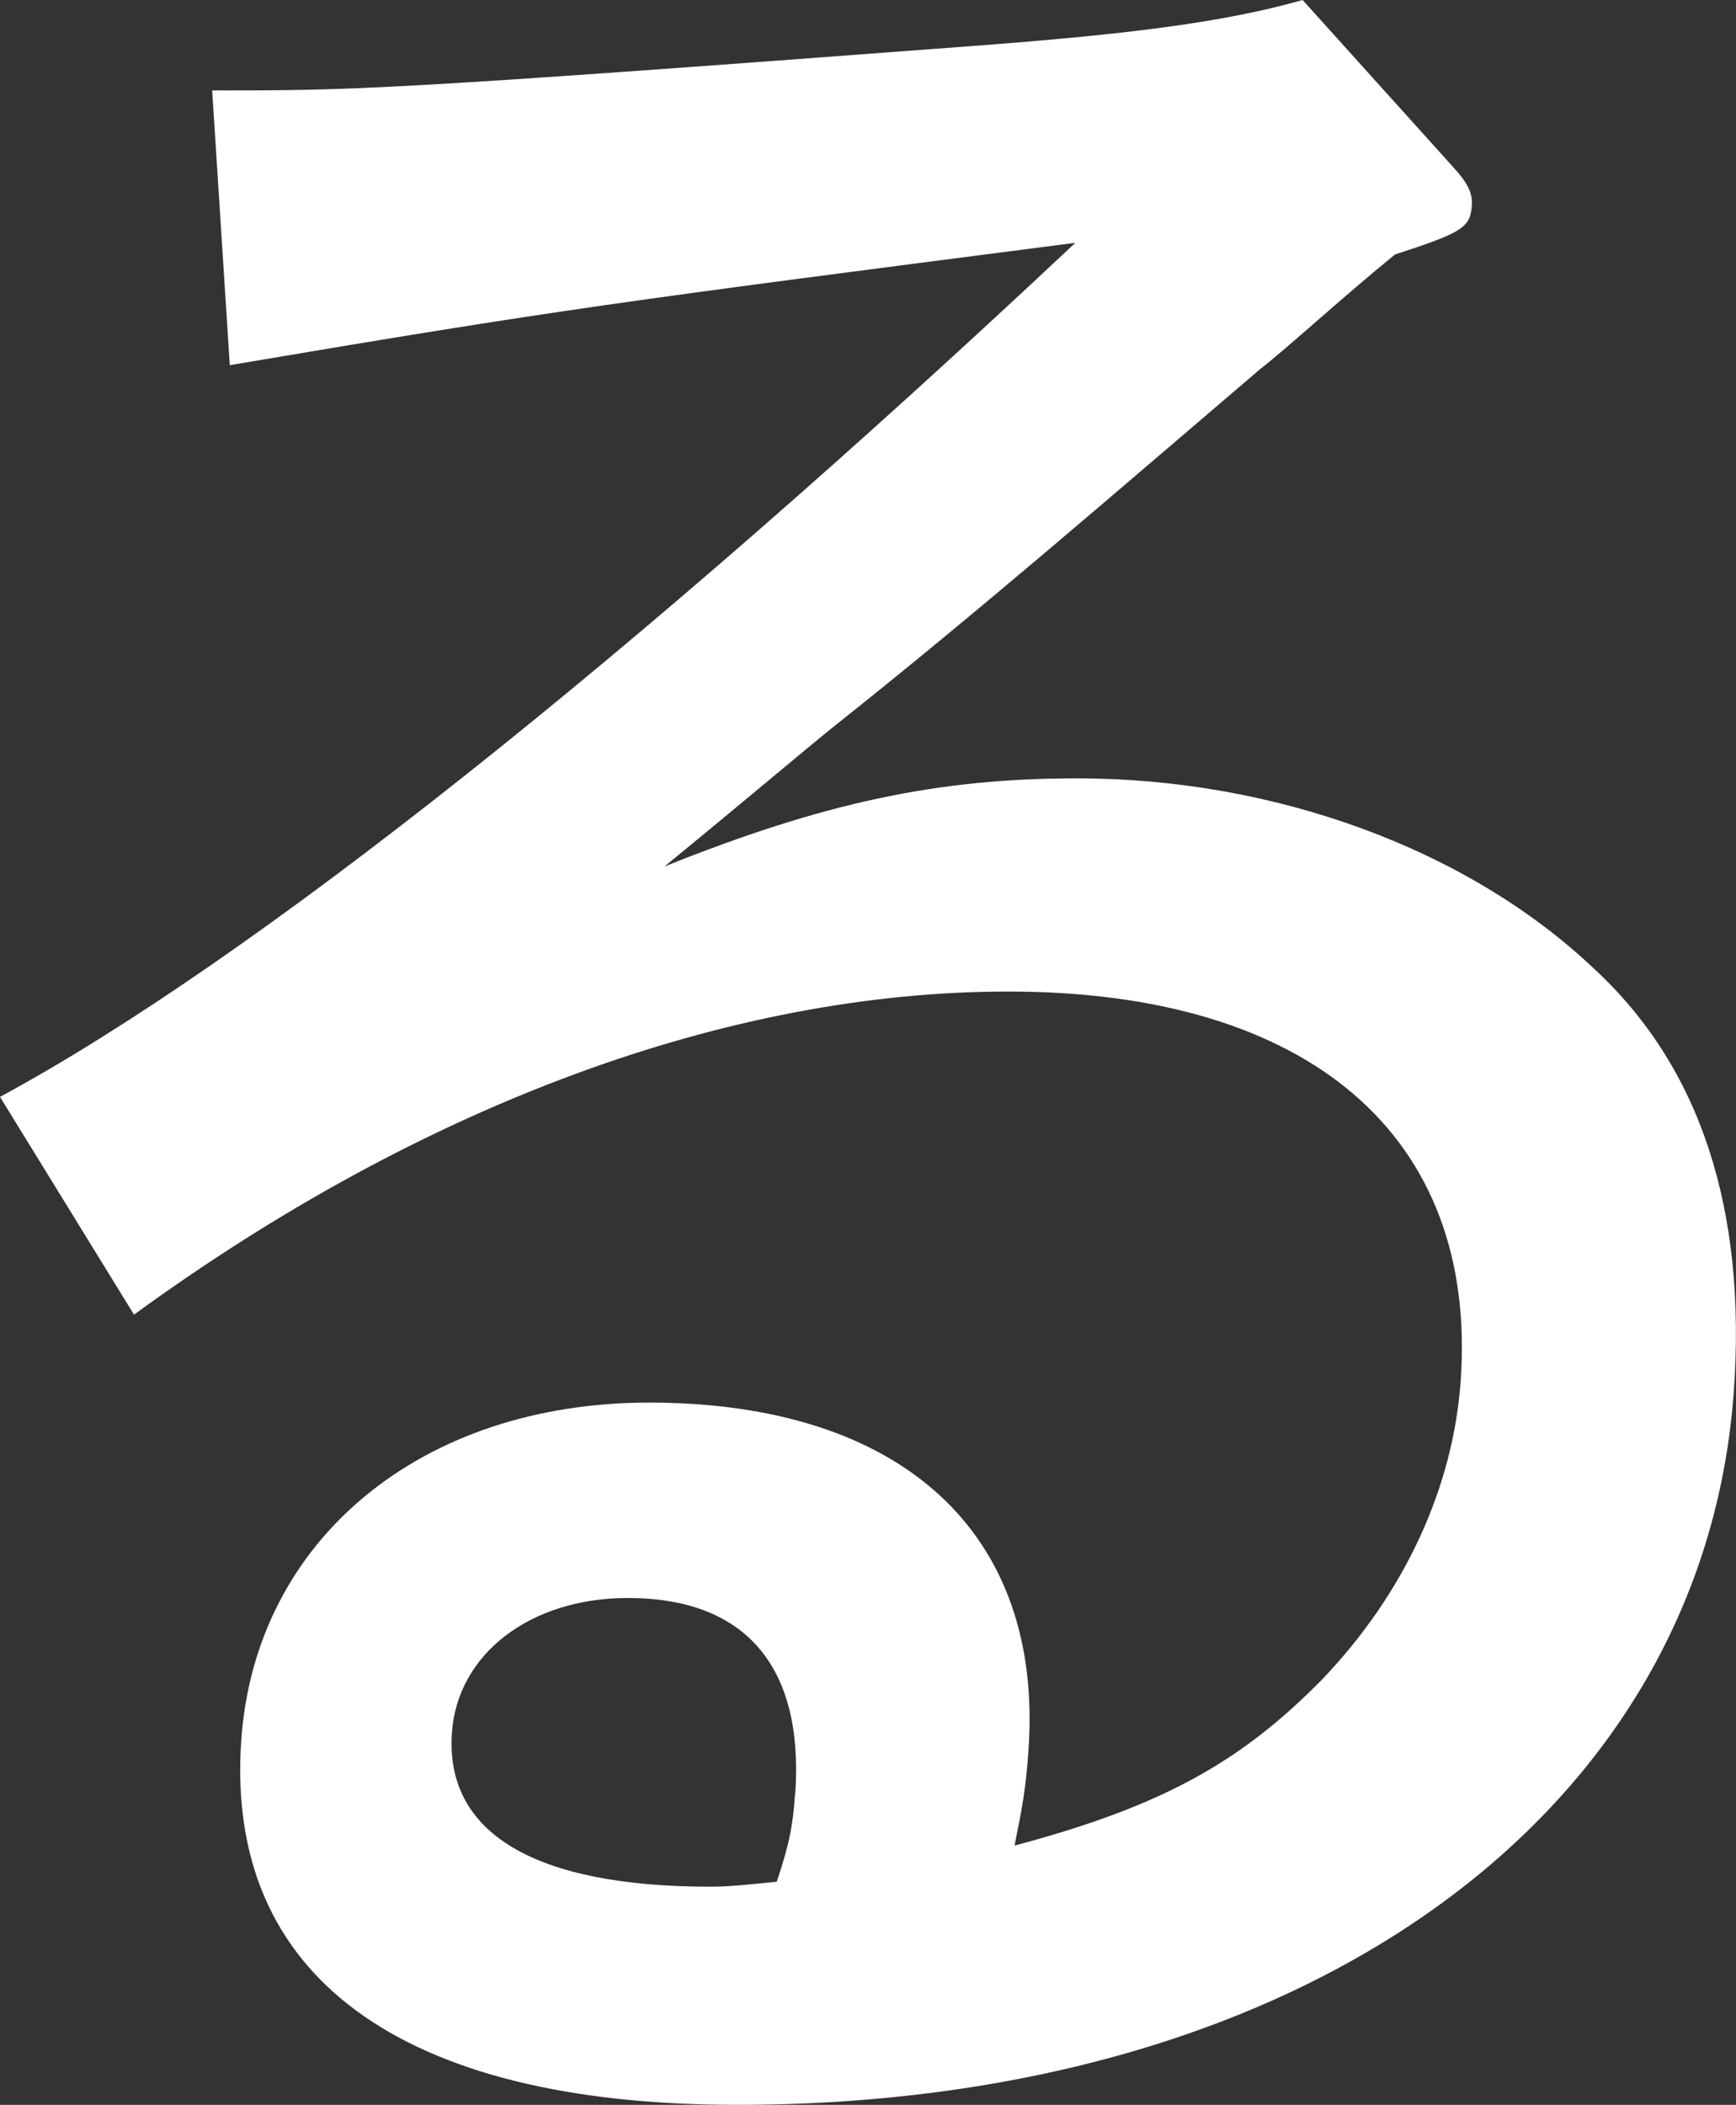 <?xml version="1.0" encoding="UTF-8"?>
<svg id="_レイヤー_2" data-name="レイヤー_2" xmlns="http://www.w3.org/2000/svg" viewBox="0 0 90.81 110.09">
  <rect x="0" y="0" width="90.81" height="110.09" fill="#333333" stroke="none"/>
  <defs>
    <style>
      .cls-1 {
        fill: #fff;
      }
    </style>
  </defs>
  <g id="_レイヤー_2-2" data-name="_レイヤー_2">
    <path class="cls-1" d="M11.1,4.73c7.42,0,8.96,0,39.46-2.3,8.62-.64,13.53-1.28,17.58-2.43l7.84,8.7c.83.9,1.05,1.41,1.01,2.05-.08,1.15-.48,1.41-4.02,2.56-3.12,2.56-5.45,4.74-7.08,6.02-7.35,6.27-14.71,12.67-22.3,18.69-1.9,1.54-4.76,3.97-8.83,7.3,8.3-3.33,14.27-4.61,21.57-4.61,10.37,0,20.48,3.71,27.08,9.98,5.53,5.12,7.95,12.54,7.29,22.02-1.56,22.27-22.58,37.38-52.15,37.38-17.67,0-26.79-6.78-25.93-19.07.73-10.5,9.43-17.66,21.33-17.66,13.18,0,20.65,6.78,19.85,18.18-.14,2.05-.34,3.07-.73,4.99,7.7-2.05,11.83-4.35,16.1-8.7,4.28-4.48,6.84-9.98,7.24-15.62.89-12.8-7.92-20.35-23.67-20.35-14.59,0-30.62,5.89-45.73,16.9L0,57.37c13.04-7.04,33.09-22.91,56.25-44.67-23.77,3.07-26.87,3.46-44.23,6.4l-.92-14.34v-.03ZM41.6,93.82c.46-6.66-2.61-10.24-8.76-10.24-5.12,0-8.91,2.94-9.2,7.04-.37,5.25,4.3,8.06,13.52,8.06,1.02,0,2.19-.13,3.47-.26.65-1.92.85-2.94.96-4.61h.01Z"/>
  </g>
</svg>